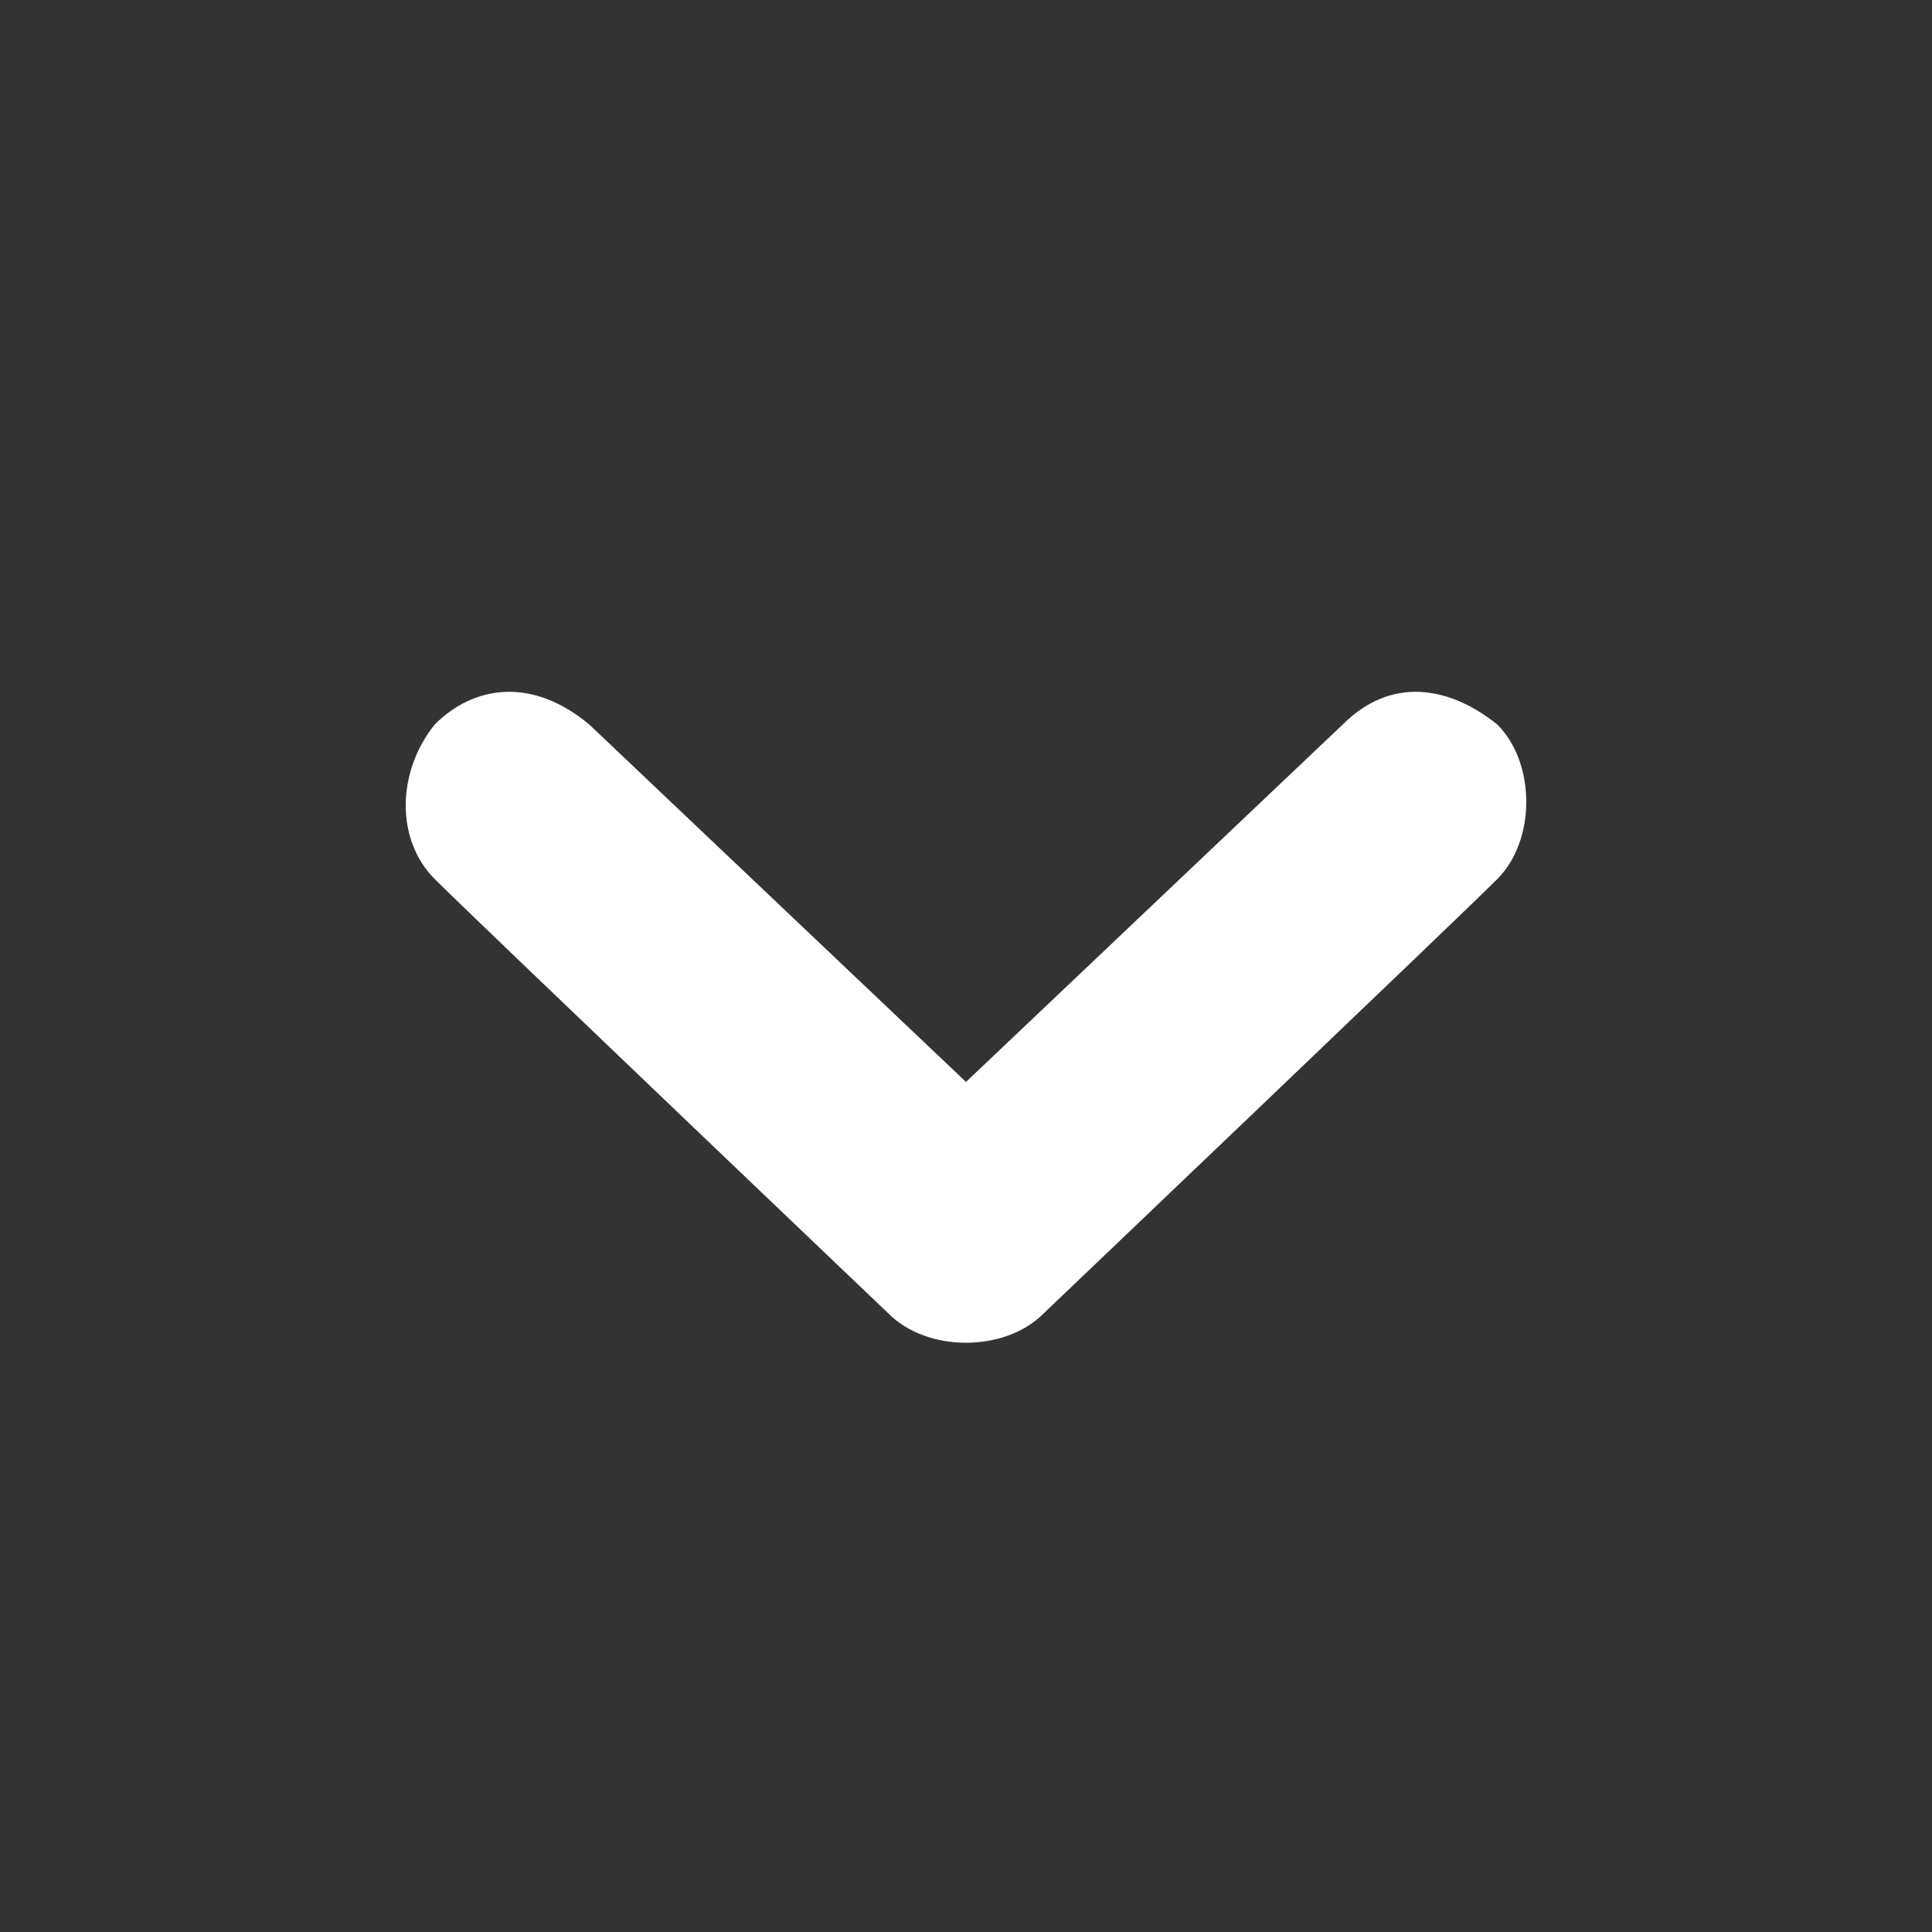 <?xml version="1.0" encoding="utf-8"?>
<!-- Generator: Adobe Illustrator 19.0.0, SVG Export Plug-In . SVG Version: 6.00 Build 0)  -->
<svg version="1.1" id="Laag_1" xmlns="http://www.w3.org/2000/svg" xmlns:xlink="http://www.w3.org/1999/xlink" x="0px" y="0px"
	 viewBox="-295 387 20 20" style="enable-background:new -295 387 20 20;" xml:space="preserve">
<rect x="-295" y="387" width="20" height="20" fill="#333333" stroke="none"/>
<style type="text/css">
	.st0{fill:#FFFFFF;}
</style>
<path class="st0" d="M-290.5,394.5c0.4-0.4,1-0.5,1.6,0l3.9,3.7l3.9-3.7c0.5-0.5,1.1-0.4,1.6,0c0.4,0.4,0.4,1.2,0,1.6
	c-0.4,0.4-4.7,4.5-4.7,4.5c-0.2,0.2-0.5,0.3-0.8,0.3s-0.6-0.1-0.8-0.3c0,0-4.3-4.1-4.7-4.5C-290.9,395.7-290.9,395-290.5,394.5z"/>
</svg>
